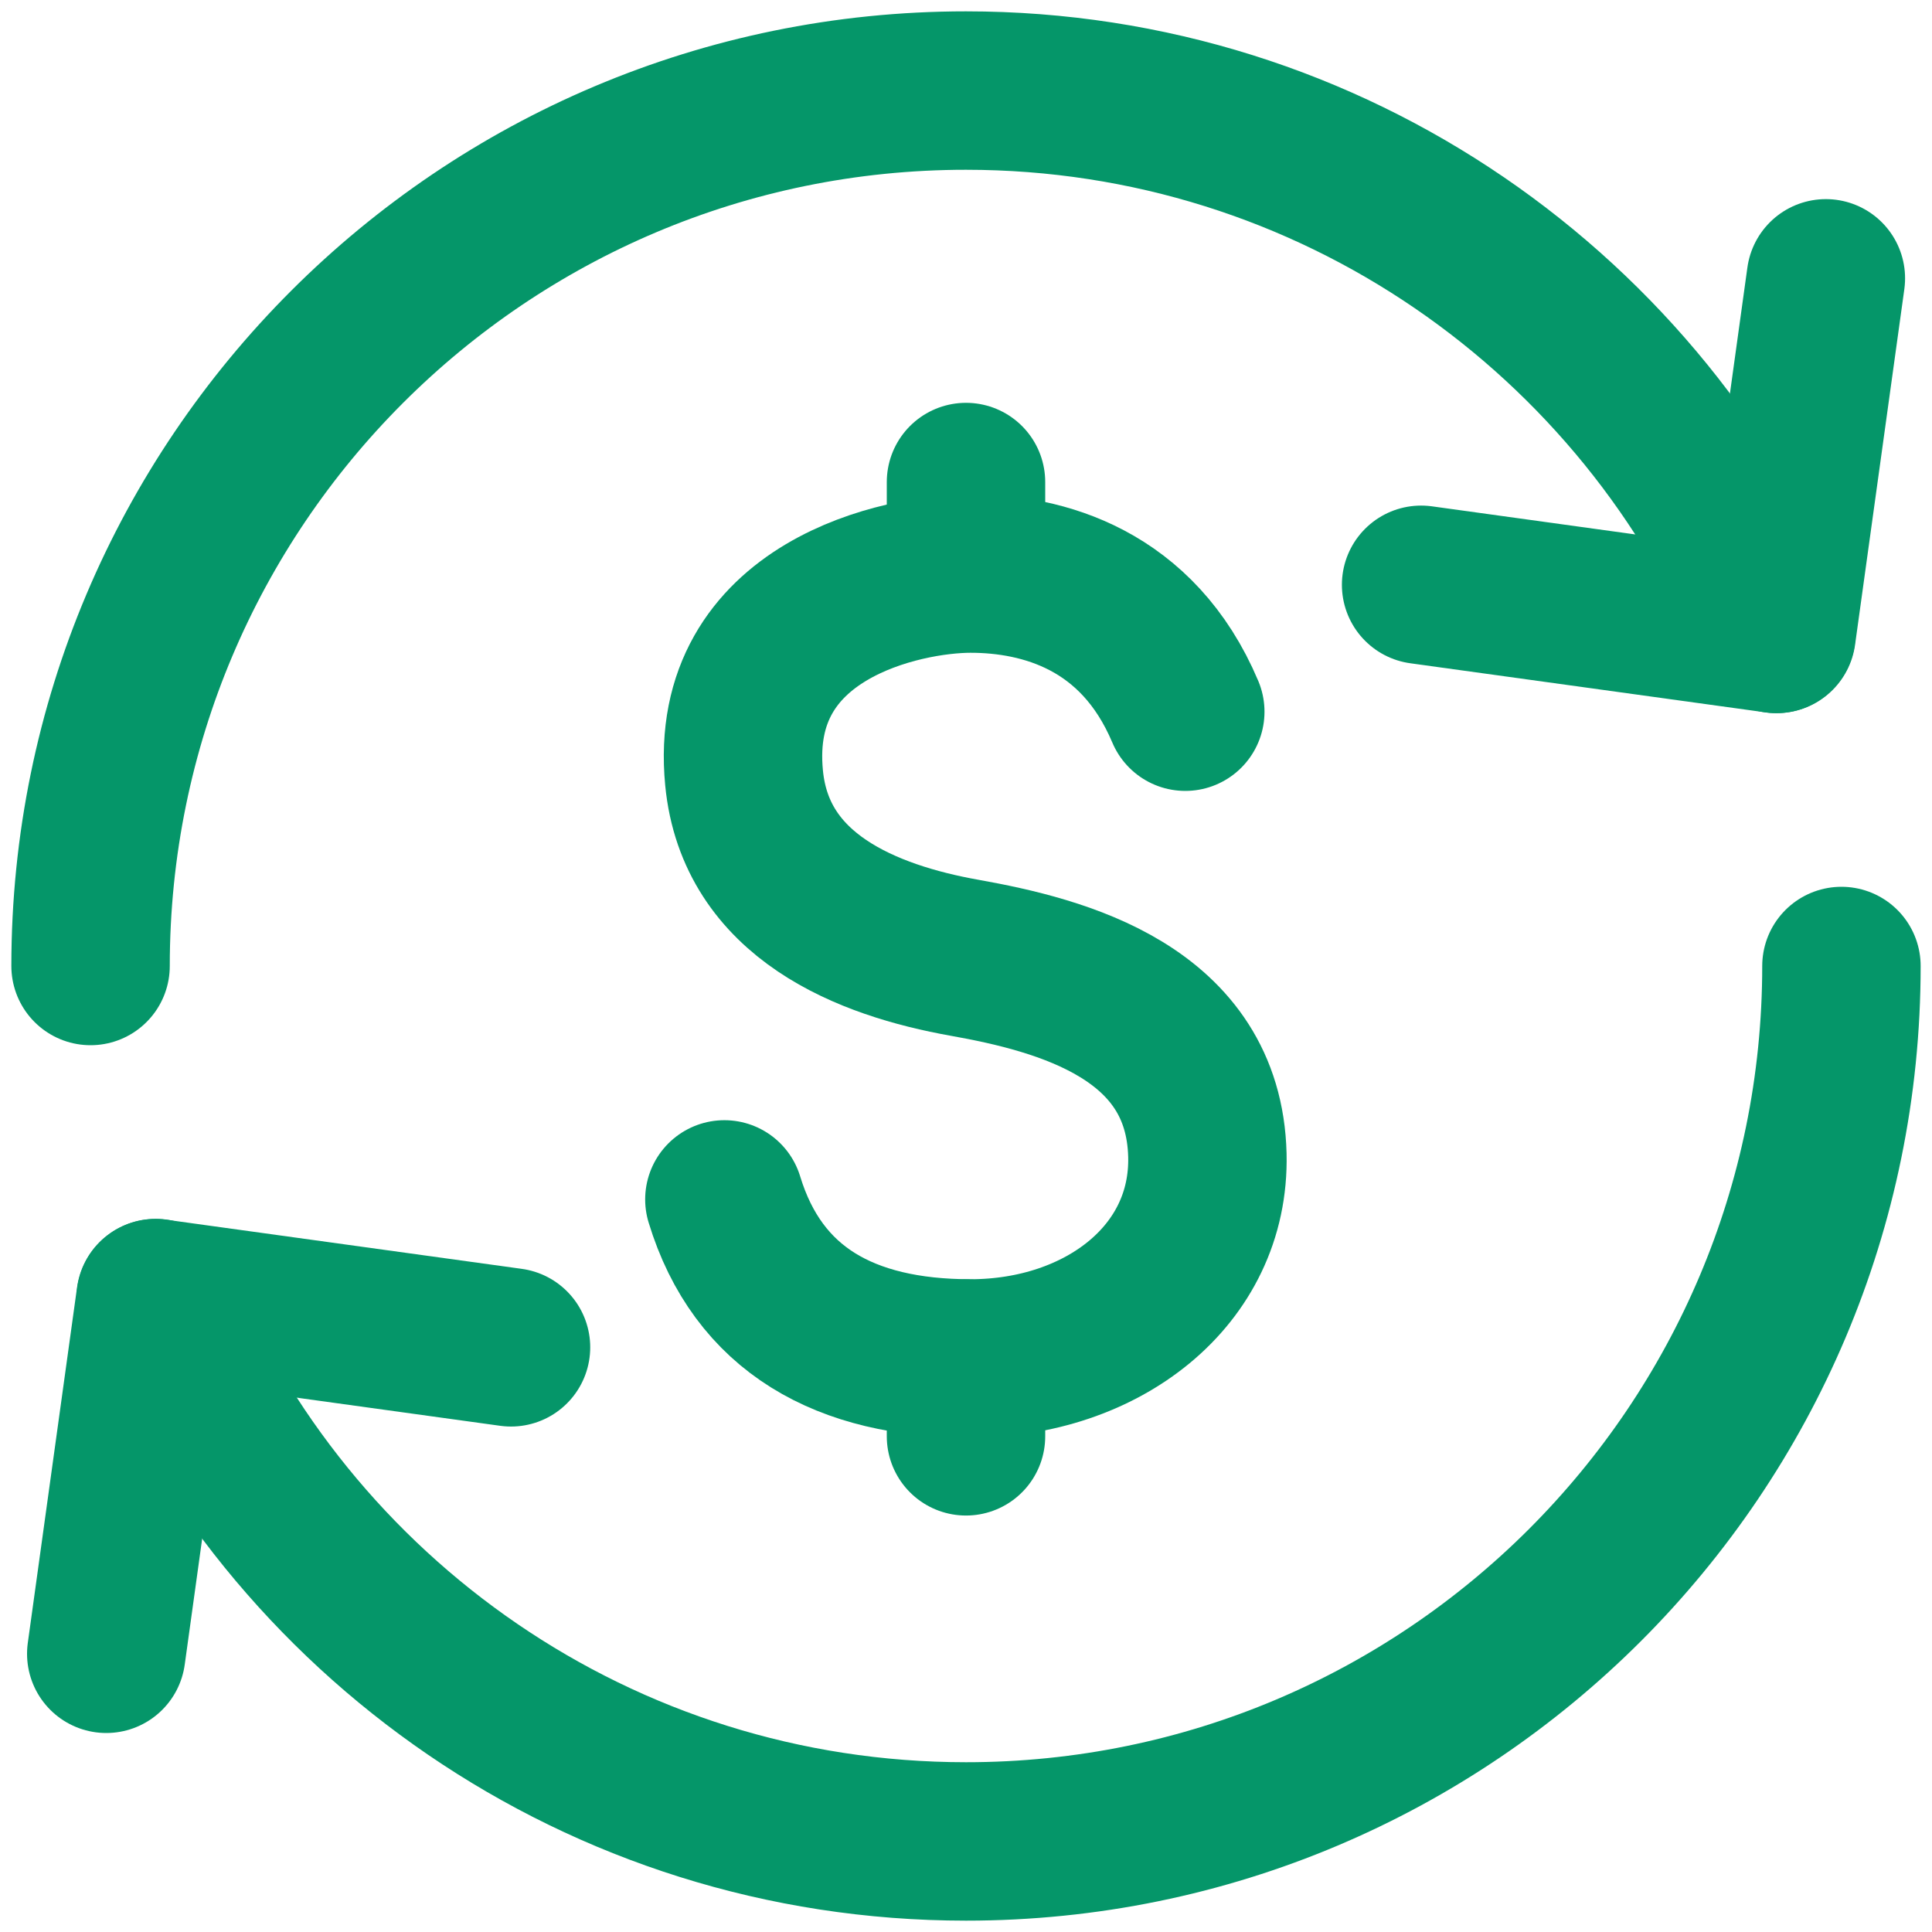 <svg width="16" height="16" viewBox="0 0 16 16" fill="none" xmlns="http://www.w3.org/2000/svg">
<path d="M0.75 8C0.75 3.996 3.996 0.75 8 0.75C11.031 0.75 13.627 2.61 14.71 5.25" stroke="#059669" stroke-width="1.312" stroke-linecap="round" stroke-linejoin="round"/>
<path d="M15.121 2.305L14.713 5.25L11.769 4.843" stroke="#059669" stroke-width="1.312" stroke-linecap="round" stroke-linejoin="round"/>
<path d="M15.25 8C15.25 12.004 12.004 15.25 8 15.25C4.969 15.25 2.373 13.39 1.29 10.75" stroke="#059669" stroke-width="1.312" stroke-linecap="round" stroke-linejoin="round"/>
<path d="M0.88 13.696L1.288 10.751L4.232 11.158" stroke="#059669" stroke-width="1.312" stroke-linecap="round" stroke-linejoin="round"/>
<path d="M9.816 5.894C9.422 4.961 8.633 4.75 8.037 4.75C7.483 4.75 6.027 5.045 6.162 6.442C6.256 7.423 7.181 7.788 7.989 7.932C8.797 8.076 9.97 8.384 9.999 9.567C10.023 10.567 9.124 11.25 8.037 11.25C6.999 11.25 6.277 10.846 5.999 9.933" stroke="#059669" stroke-width="1.312" stroke-linecap="round" stroke-linejoin="round"/>
<path d="M8 3.992V4.637" stroke="#059669" stroke-width="1.312" stroke-linecap="round" stroke-linejoin="round"/>
<path d="M8 11.251V11.895" stroke="#059669" stroke-width="1.312" stroke-linecap="round" stroke-linejoin="round"/>
</svg>
